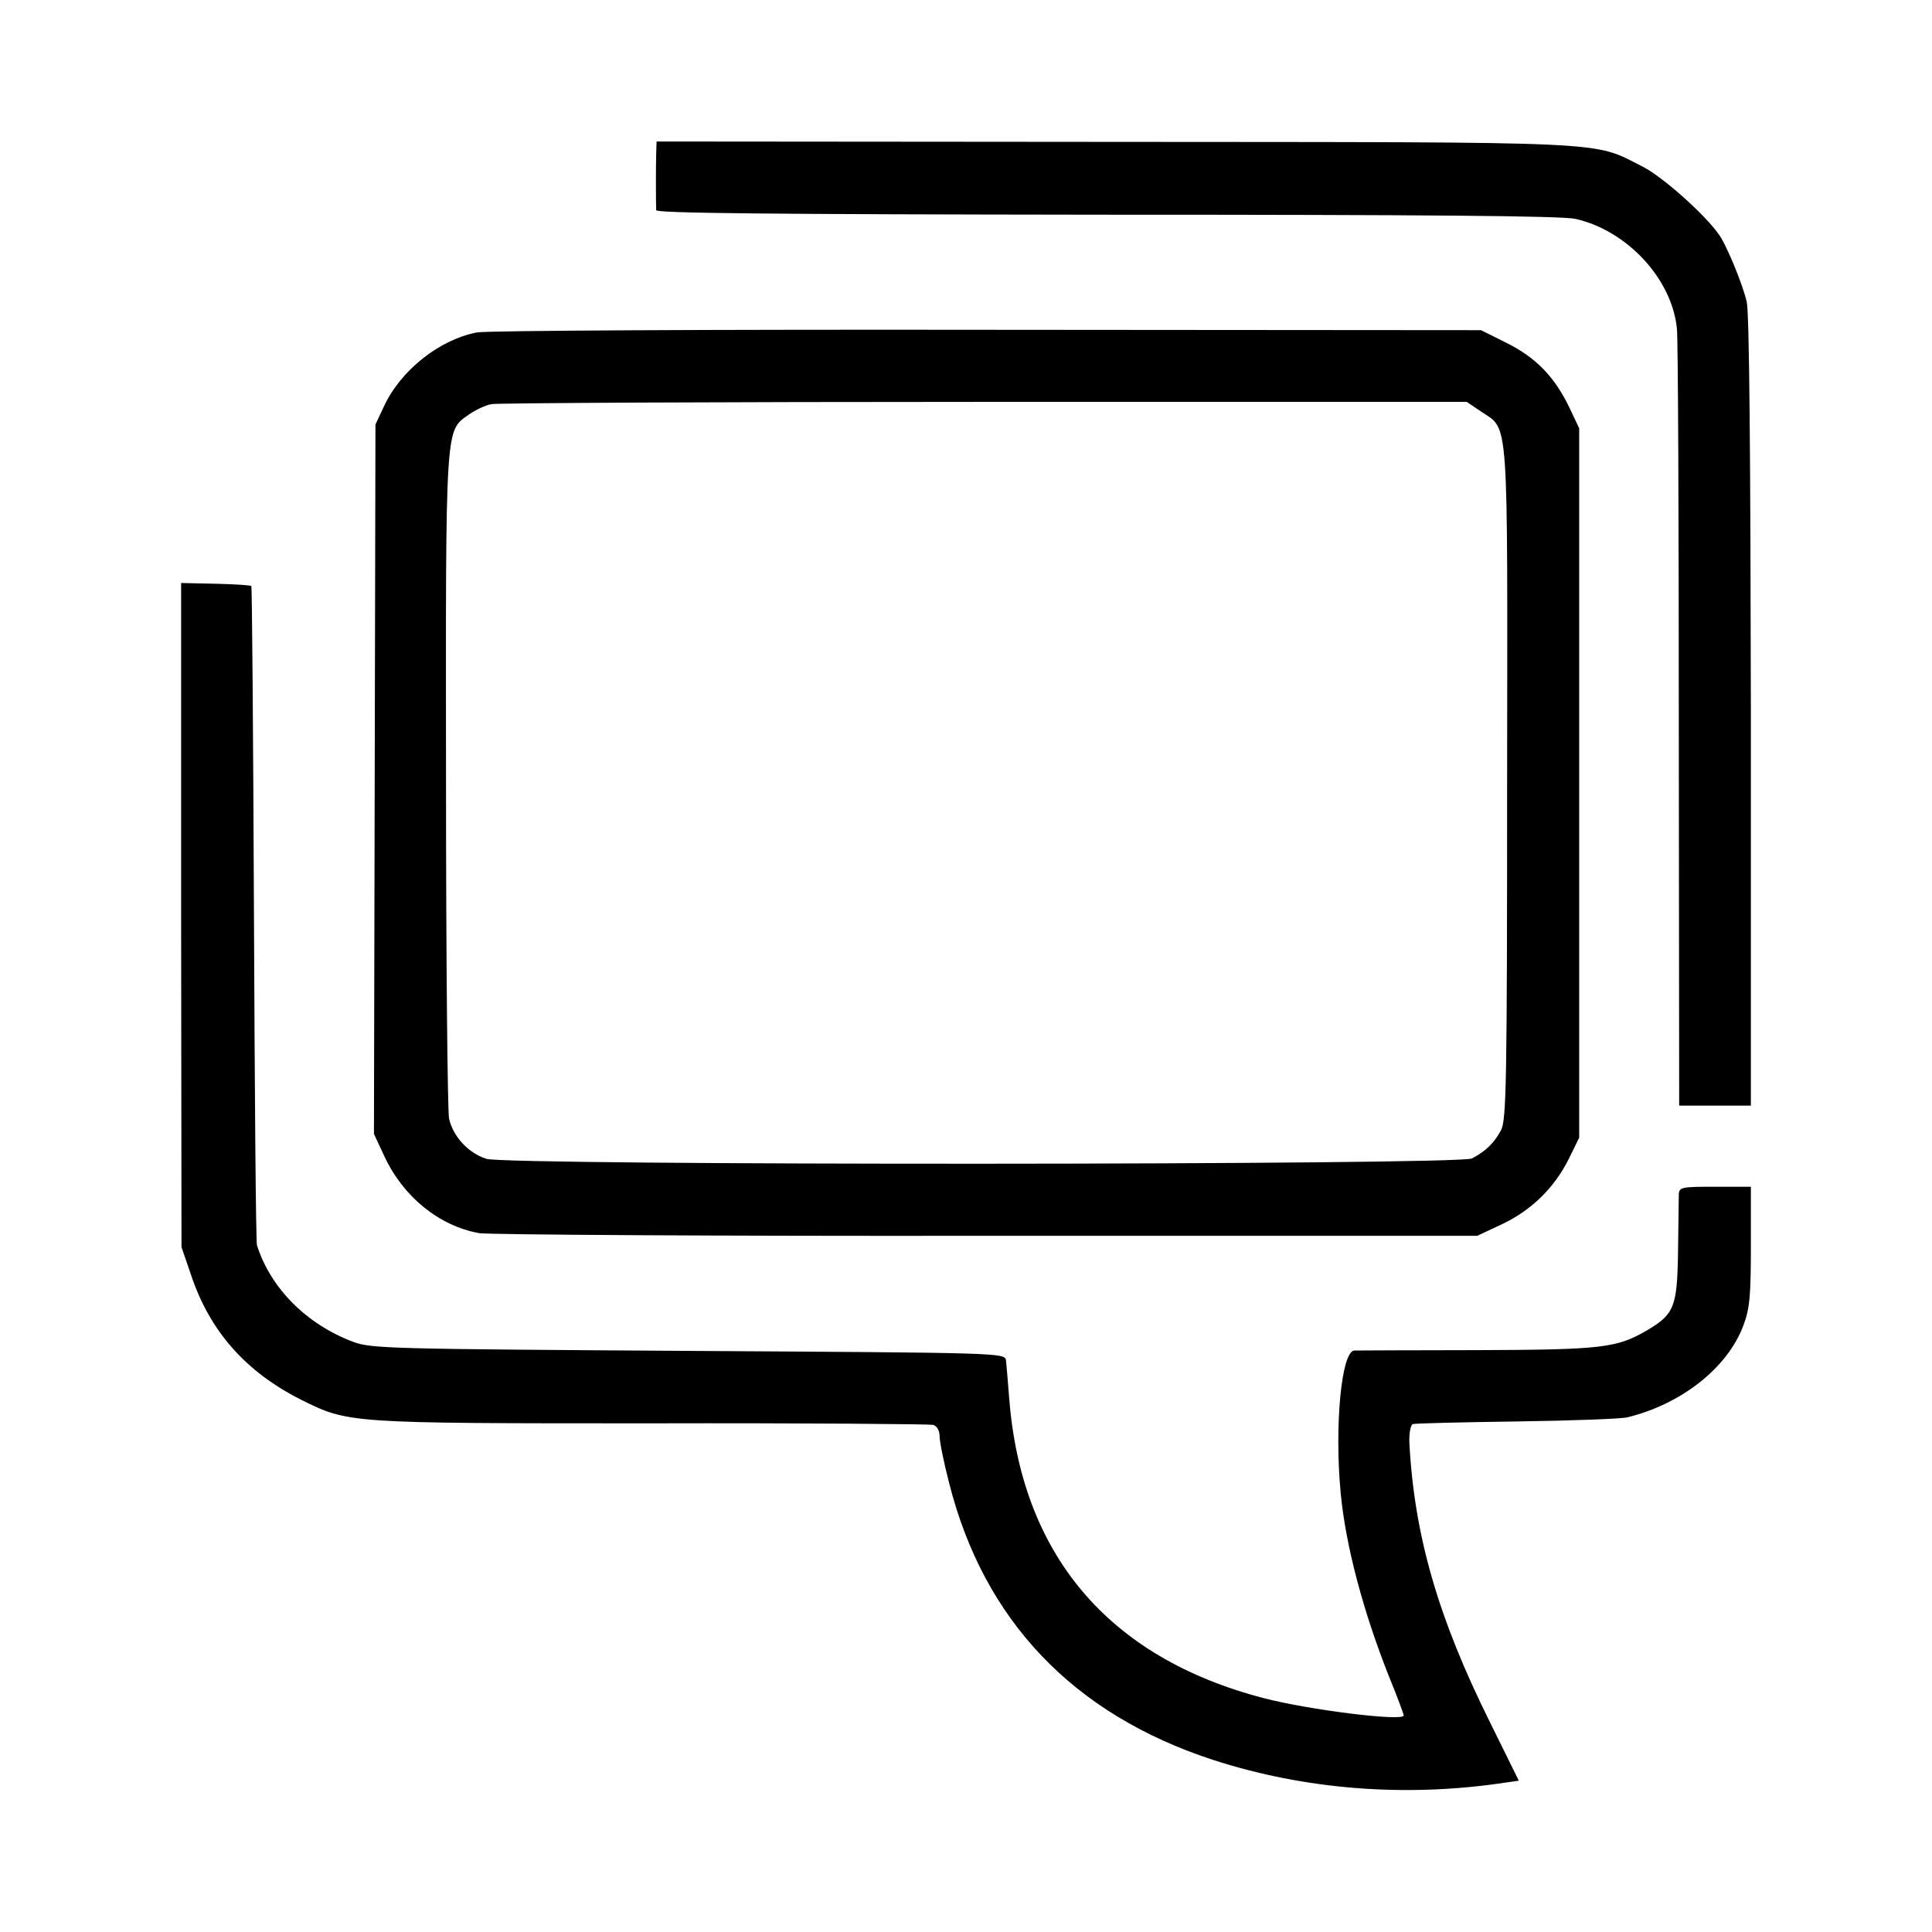 <?xml version="1.0" standalone="no"?>
<!DOCTYPE svg PUBLIC "-//W3C//DTD SVG 20010904//EN"
 "http://www.w3.org/TR/2001/REC-SVG-20010904/DTD/svg10.dtd">
<svg version="1.0" xmlns="http://www.w3.org/2000/svg"
 width="512pt" height="512pt" viewBox="0 0 512 512"
 preserveAspectRatio="xMidYMid meet">
<g transform="translate(0,512) scale(0.1,-0.1)"
fill="#000000" stroke="none">
<path d="M1739 4715 c-1 -32 -1 -132 0 -152 1 -8 292 -11 1194 -12 844 0 1207
-3 1242 -11 137 -31 256 -159 269 -291 3 -24 5 -497 5 -1051 l1 -1008 95 0 95
0 0 1043 c-1 674 -4 1058 -11 1087 -10 45 -54 152 -74 179 -39 55 -150 153
-201 179 -137 69 -58 65 -1401 66 l-1213 1 -1 -30z"/>
<path d="M1264 4239 c-100 -19 -203 -101 -247 -197 l-22 -47 -2 -940 -2 -940
28 -60 c50 -107 145 -184 251 -203 25 -4 630 -8 1345 -7 l1300 0 66 31 c78 37
139 97 177 174 l27 55 0 940 0 940 -26 55 c-39 81 -88 132 -166 171 l-68 34
-1310 1 c-720 1 -1329 -2 -1351 -7z m2660 -209 c76 -52 71 11 70 -985 0 -794
-2 -893 -16 -920 -18 -34 -41 -56 -77 -75 -35 -18 -2559 -19 -2612 -1 -48 15
-89 60 -99 107 -4 22 -8 426 -8 899 -1 947 -2 922 60 966 17 12 44 25 60 28
16 3 604 6 1307 6 l1278 0 37 -25z"/>
<path d="M480 2695 l1 -880 25 -73 c50 -150 145 -257 291 -331 127 -63 122
-63 928 -63 402 1 738 -2 748 -4 10 -3 17 -15 17 -30 0 -14 11 -69 25 -123 92
-365 329 -614 700 -735 244 -79 511 -100 775 -60 l35 5 -75 152 c-139 279
-202 498 -215 743 -1 26 3 47 9 50 6 2 130 5 276 7 146 2 278 7 293 11 143 35
265 131 307 243 17 45 20 78 20 211 l0 157 -95 0 c-88 0 -95 -1 -96 -20 0 -11
-1 -78 -2 -150 -2 -149 -10 -168 -83 -211 -79 -46 -118 -51 -449 -52 -170 0
-317 -1 -326 -1 -34 -2 -53 -200 -36 -378 13 -138 59 -312 128 -486 22 -53 39
-100 39 -103 0 -17 -254 15 -372 46 -413 108 -643 382 -674 800 -3 41 -7 84
-8 95 -3 20 -12 20 -842 25 -785 5 -842 6 -888 24 -123 46 -219 142 -255 256
-3 8 -6 404 -8 879 -2 476 -5 867 -7 868 -2 2 -45 5 -95 6 l-91 2 0 -880z"/>
</g>
</svg>
